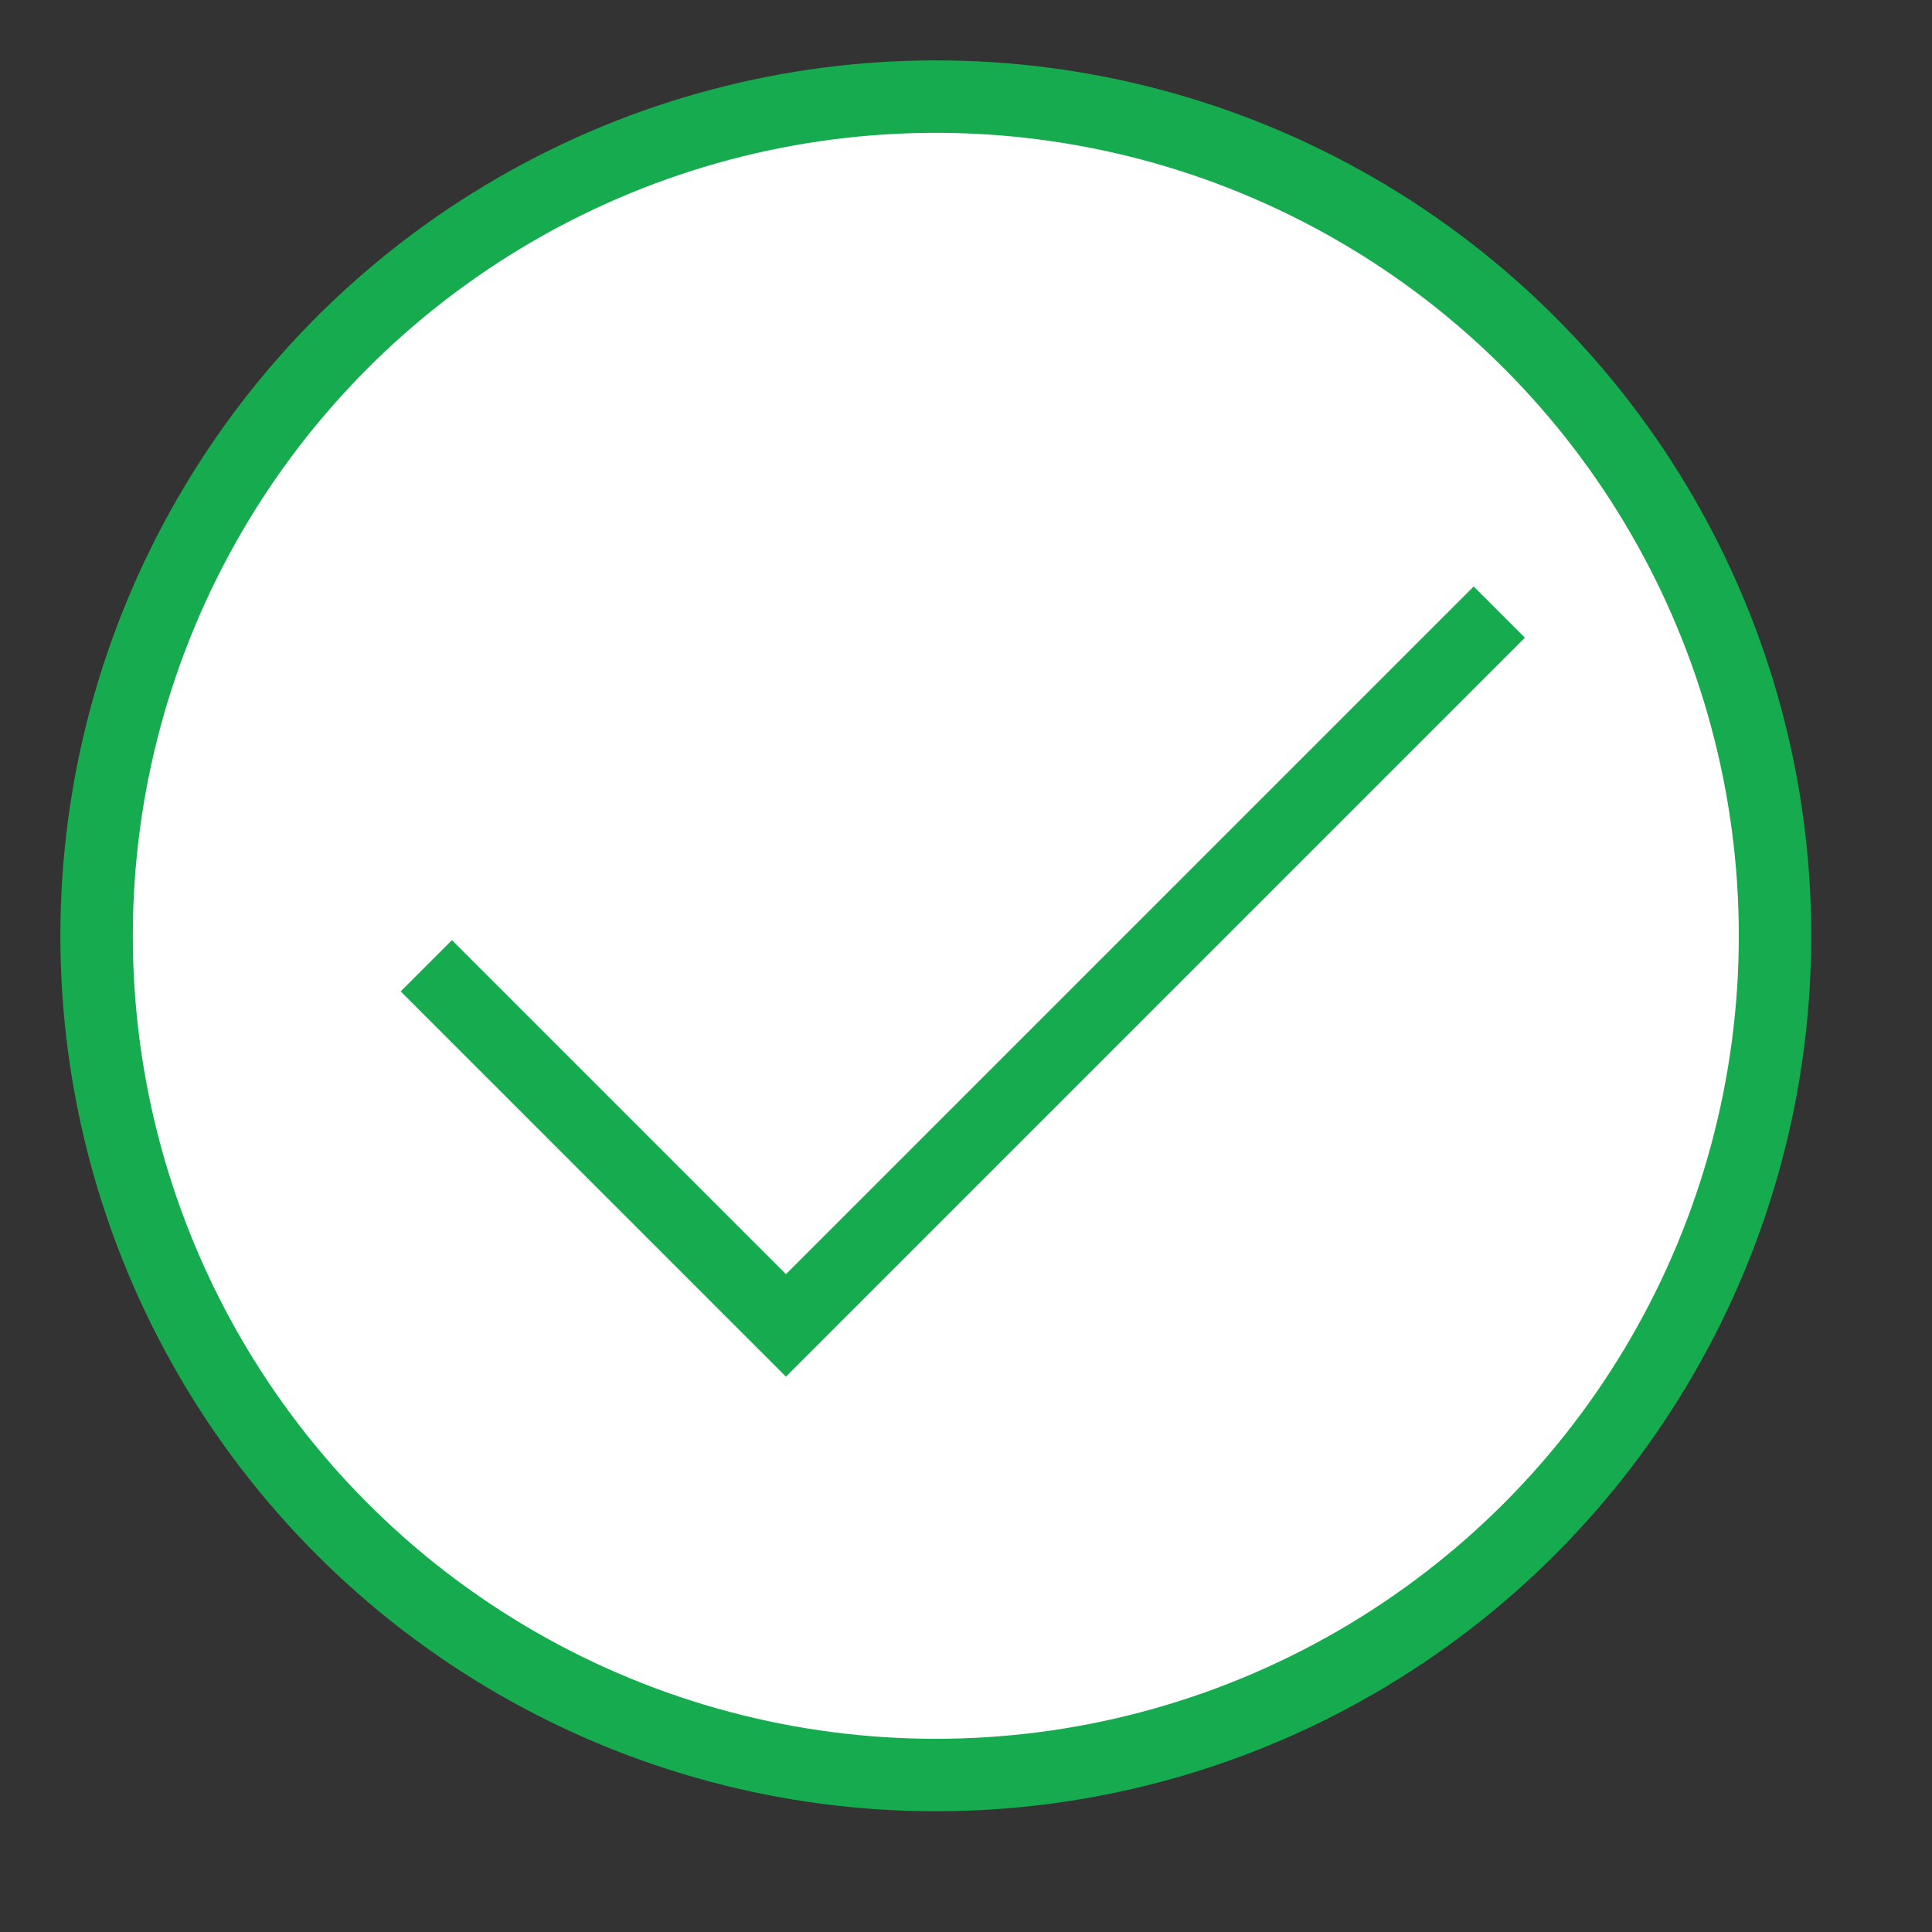 <?xml version="1.0" encoding="UTF-8"?>
<!DOCTYPE svg PUBLIC "-//W3C//DTD SVG 1.1//EN" "http://www.w3.org/Graphics/SVG/1.1/DTD/svg11.dtd">
<svg version="1.1" id="Layer_1" xmlns="http://www.w3.org/2000/svg" xmlns:xlink="http://www.w3.org/1999/xlink" x="0px" y="0px" width="32px" height="32px" viewBox="0 0 32 32" enable-background="new 0 0 32 32" xml:space="preserve">
  <rect x="0" y="0" width="32" height="32" fill="#333333" stroke="none"/>
  <g id="icon">
    <circle cx="15.5" cy="15.5" r="13.9" id="b" fill="#FFFFFF" stroke="#17AB4F" stroke-width="1.2" stroke-miterlimit="50"/>
    <path d="M7.061,15.996l5.957,5.957l11.815,-11.815" fill="none" stroke="#17AB4F" stroke-width="1.2" stroke-miterlimit="50"/>
  </g>
</svg>
